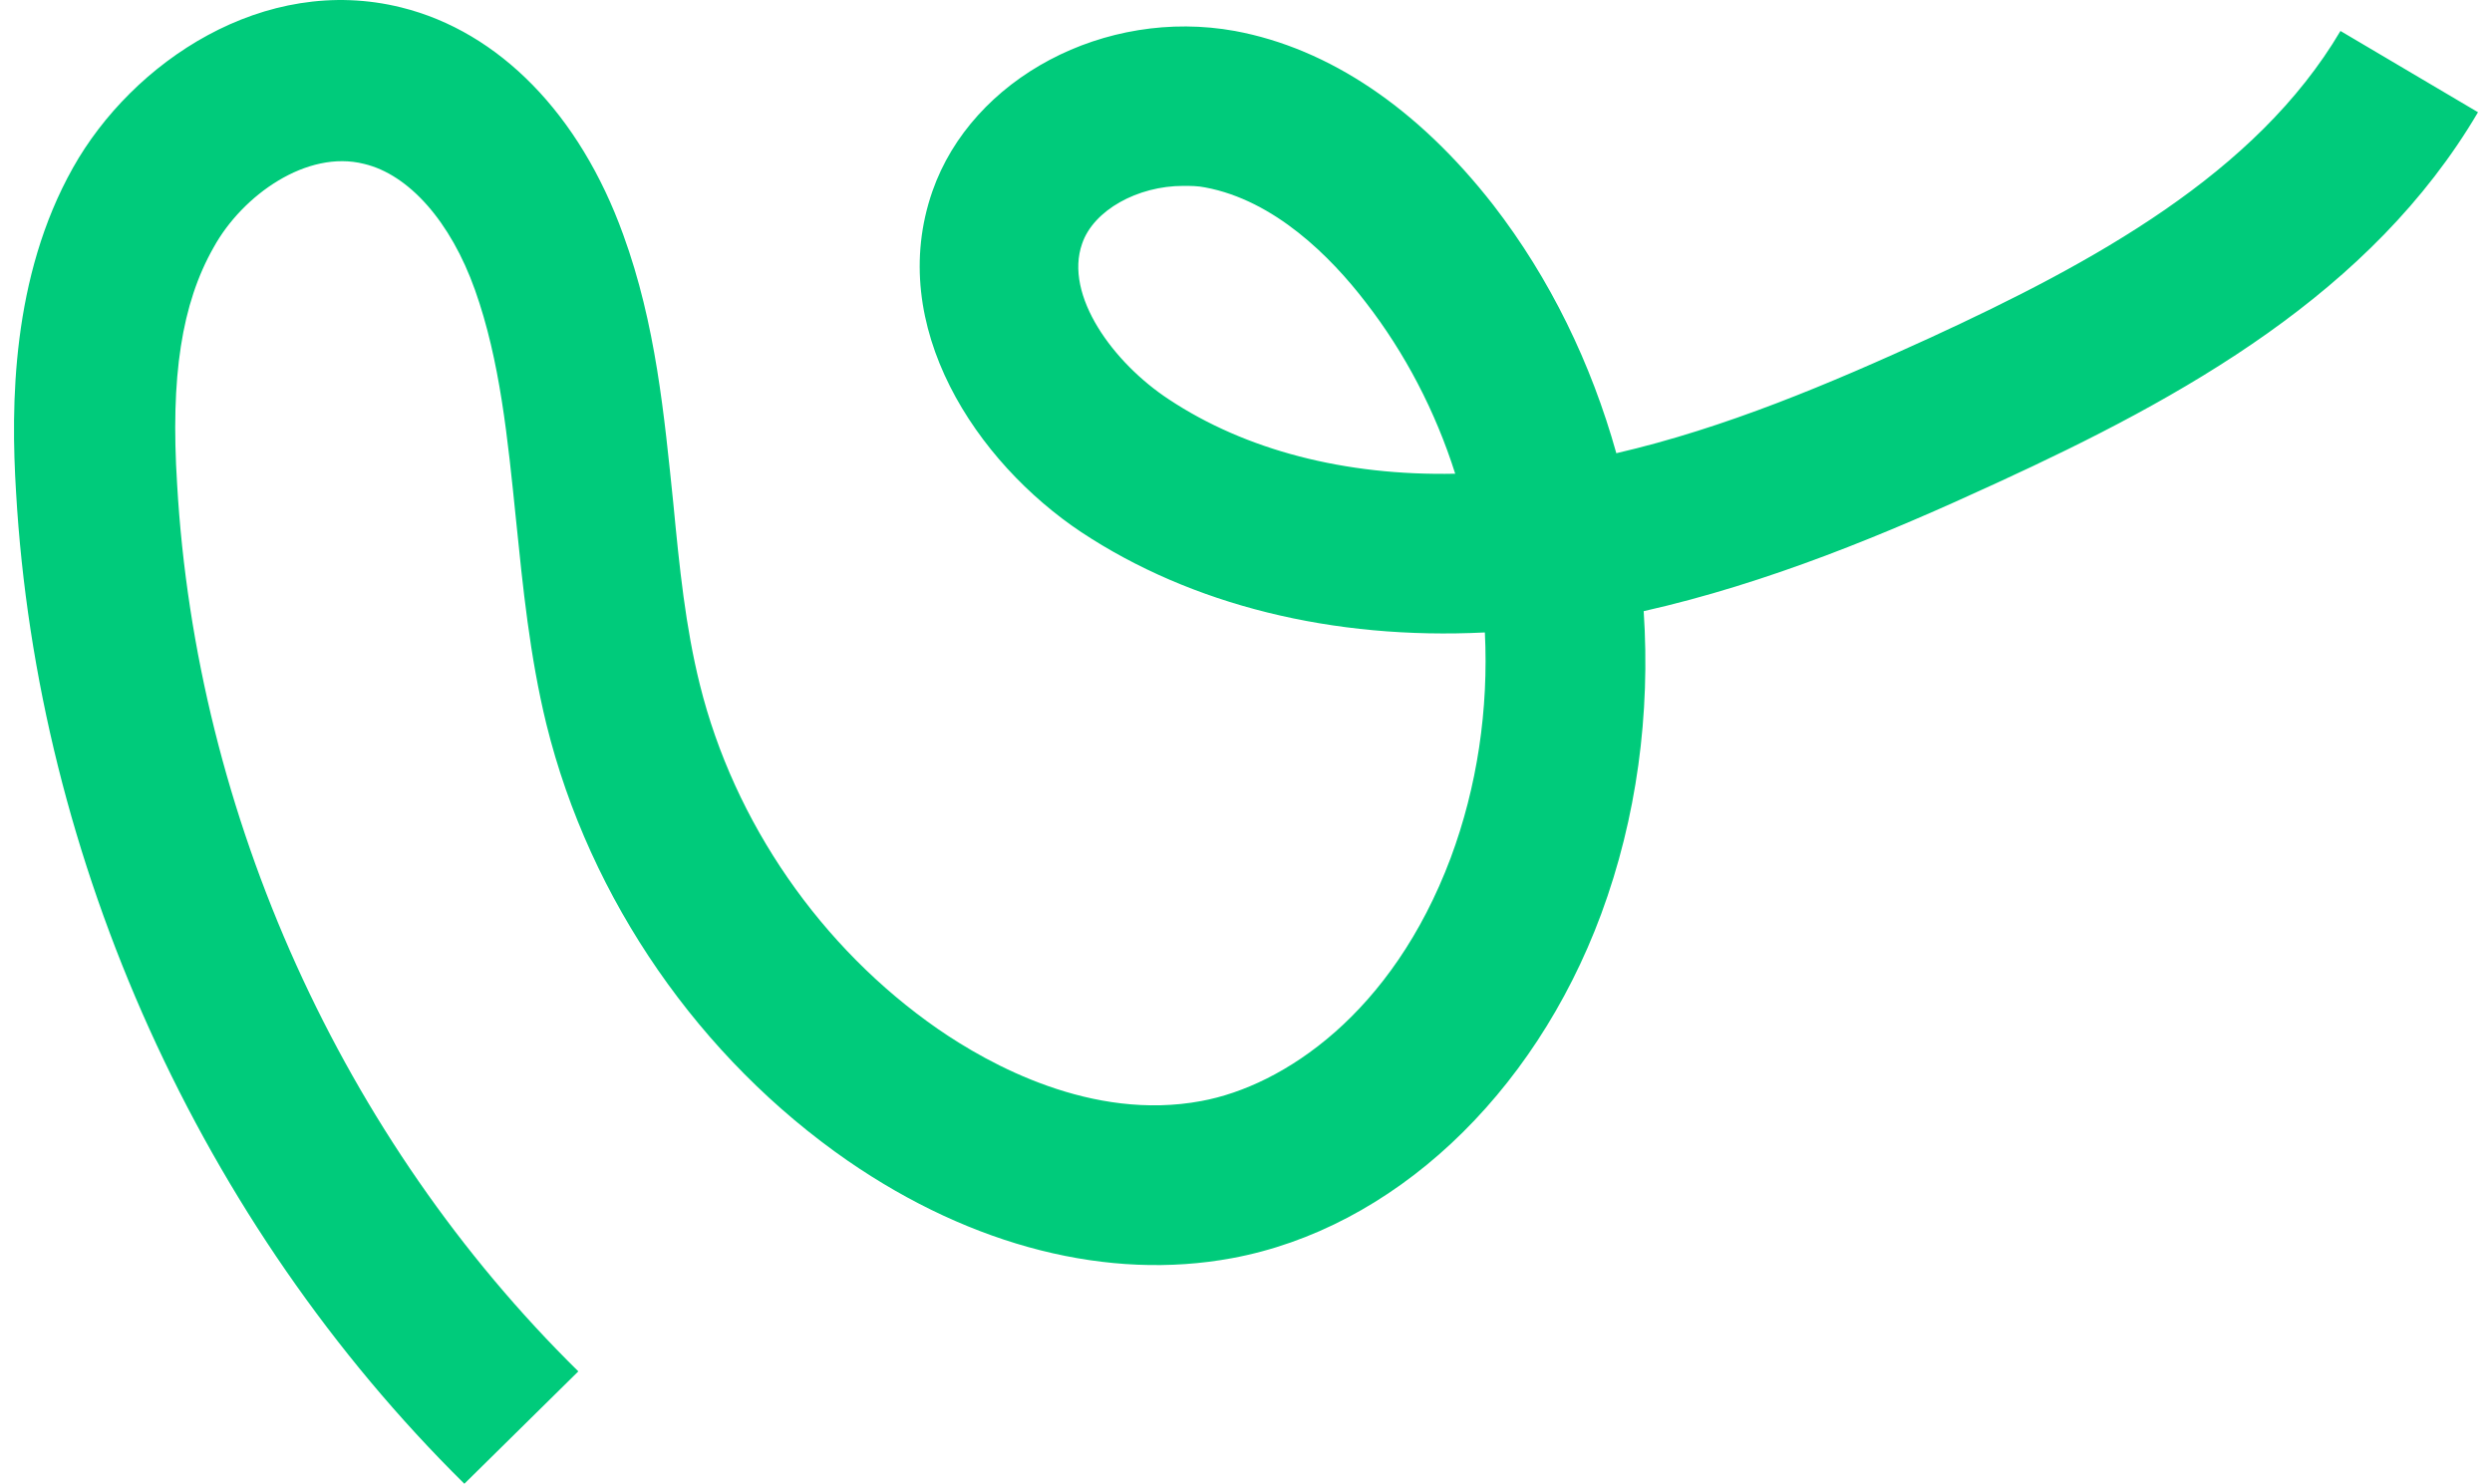 <?xml version="1.0" encoding="UTF-8"?>
<svg xmlns="http://www.w3.org/2000/svg" width="89" height="53" viewBox="0 0 89 53" fill="none">
  <path d="M16.584 53C7.168 43.696 1.333 30.783 0.573 17.572C0.383 14.48 0.41 9.896 2.608 5.989C4.725 2.219 9.42 -0.955 14.332 0.266C17.833 1.134 20.709 4.09 22.256 8.376C23.423 11.577 23.722 14.833 24.047 17.979C24.265 20.258 24.482 22.401 24.997 24.463C26.218 29.373 29.312 33.849 33.491 36.751C35.337 38.026 39 40.06 42.908 39.328C45.839 38.786 49.72 36.209 51.809 30.648C52.759 28.098 53.166 25.331 53.031 22.591C47.603 22.862 42.556 21.614 38.62 19.01C34.875 16.515 31.619 11.659 33.301 6.83C34.713 2.788 39.462 0.266 44.102 1.106C47.467 1.73 50.643 3.873 53.329 7.319C55.365 9.95 56.83 12.988 57.726 16.189C61.606 15.294 65.379 13.693 68.933 12.066C74.768 9.38 80.576 6.206 83.588 1.106L88.5 4.009C84.701 10.465 77.998 14.182 71.322 17.247C67.387 19.064 63.153 20.828 58.703 21.831C58.947 25.493 58.458 29.21 57.183 32.655C54.767 39.165 49.72 43.885 43.994 44.943C39.597 45.757 34.74 44.536 30.289 41.471C24.997 37.809 21.062 32.139 19.515 25.873C18.918 23.432 18.674 20.963 18.43 18.576C18.131 15.646 17.86 12.88 16.964 10.357C16.096 7.915 14.603 6.233 13.002 5.854C10.967 5.338 8.66 6.966 7.629 8.838C6.489 10.845 6.082 13.449 6.326 17.301C7.005 29.128 12.215 40.684 20.655 48.985L16.584 53ZM42.257 6.64C40.629 6.64 39.055 7.508 38.648 8.702C37.996 10.547 39.76 12.961 41.741 14.263C44.482 16.08 48.037 17.003 51.972 16.921C51.267 14.697 50.181 12.608 48.77 10.791C47.522 9.163 45.514 7.156 43.044 6.695C42.773 6.64 42.528 6.64 42.257 6.64Z" fill="#00CB7B"></path>
</svg>

